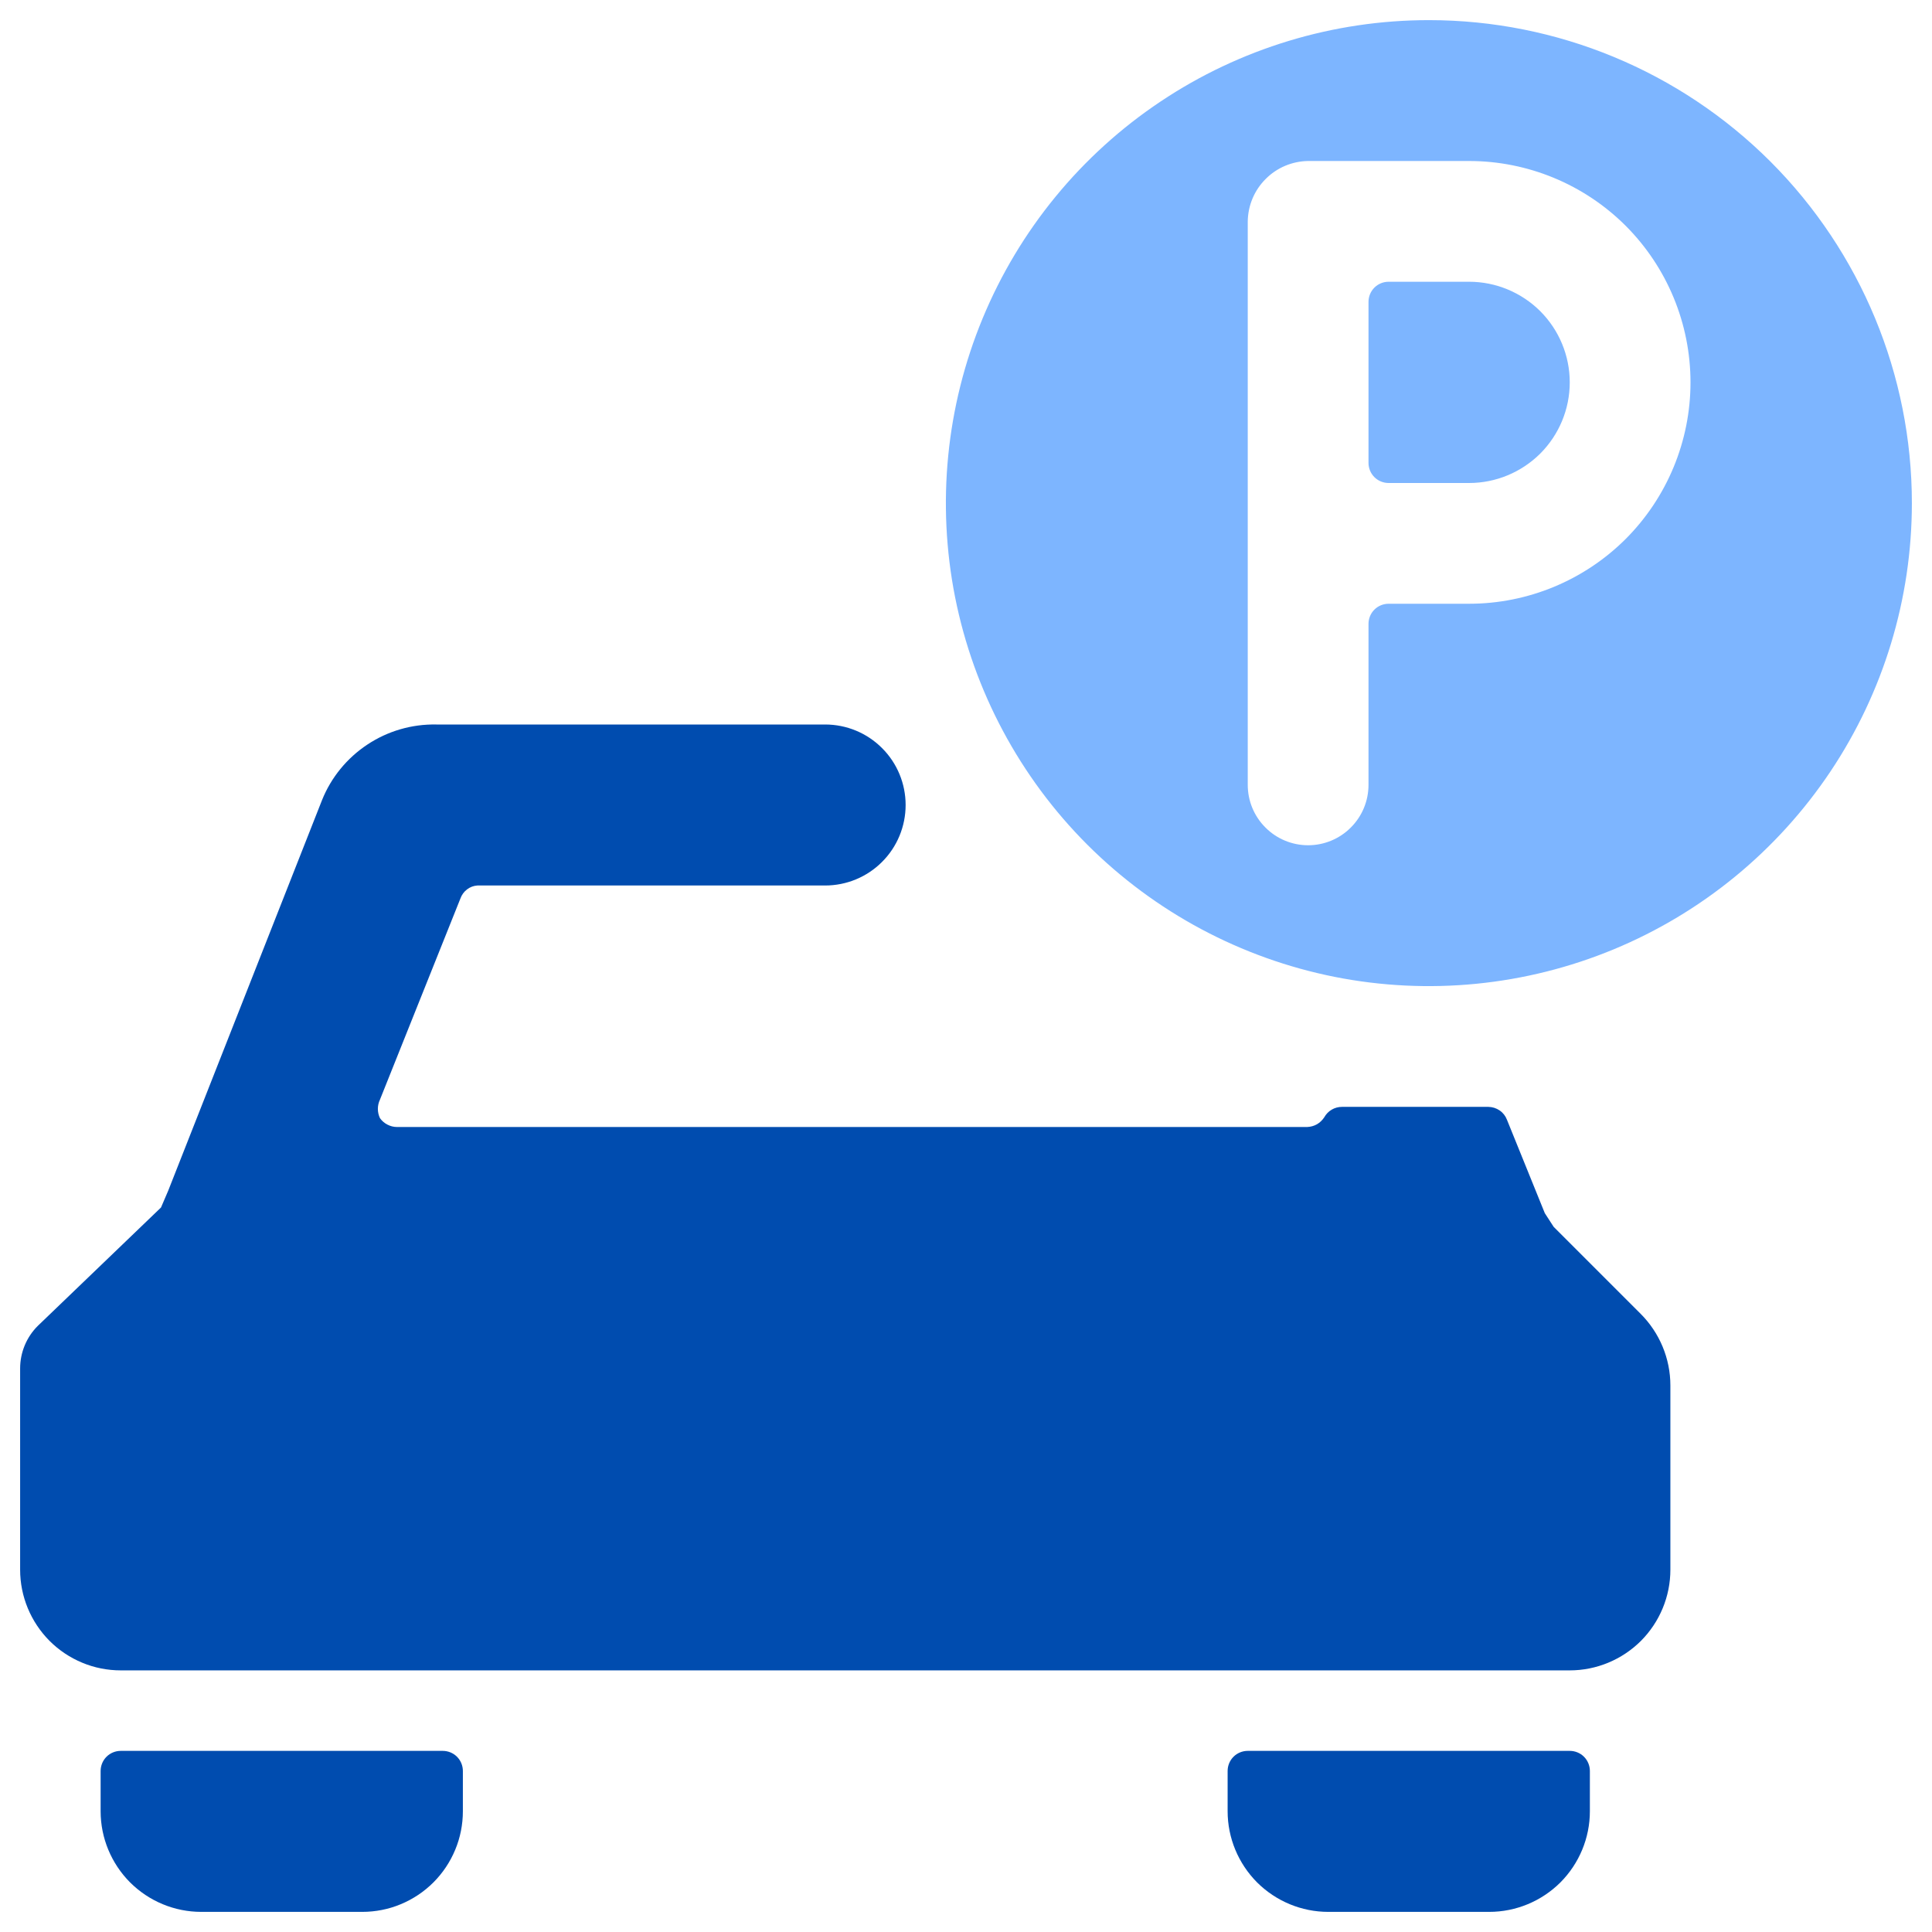 <svg width="24" height="24" viewBox="0 0 24 24" fill="none" xmlns="http://www.w3.org/2000/svg">
<g clip-path="url(#clip0_2334_25569)">
<path d="M5.5 21.75H1.5C1.434 21.75 1.37 21.776 1.323 21.823C1.276 21.87 1.25 21.934 1.25 22V22.5C1.25 22.831 1.382 23.149 1.616 23.384C1.851 23.618 2.168 23.75 2.5 23.75H4.5C4.664 23.75 4.827 23.718 4.978 23.655C5.13 23.592 5.268 23.5 5.384 23.384C5.5 23.268 5.592 23.13 5.655 22.978C5.718 22.827 5.75 22.664 5.75 22.5V22C5.75 21.934 5.724 21.87 5.677 21.823C5.63 21.776 5.566 21.75 5.5 21.75Z" fill="#004CAF"/>
<path d="M19.5 21.75H15.5C15.434 21.75 15.37 21.776 15.323 21.823C15.276 21.87 15.25 21.934 15.25 22V22.5C15.25 22.831 15.382 23.149 15.616 23.384C15.851 23.618 16.169 23.75 16.5 23.75H18.5C18.831 23.75 19.149 23.618 19.384 23.384C19.618 23.149 19.75 22.831 19.75 22.5V22C19.75 21.934 19.724 21.87 19.677 21.823C19.63 21.776 19.566 21.75 19.5 21.75Z" fill="#004CAF"/>
<path d="M19.3 15.24L19.19 15.07L18.72 13.91C18.702 13.863 18.671 13.823 18.63 13.795C18.588 13.766 18.54 13.751 18.49 13.75H16.67C16.625 13.75 16.581 13.762 16.542 13.785C16.503 13.808 16.472 13.841 16.45 13.88C16.427 13.915 16.396 13.945 16.36 13.966C16.323 13.987 16.282 13.998 16.24 14H4.93C4.889 14 4.848 13.989 4.812 13.97C4.775 13.951 4.744 13.924 4.72 13.89C4.703 13.854 4.694 13.815 4.694 13.775C4.694 13.735 4.703 13.696 4.72 13.66L5.72 11.16C5.736 11.116 5.764 11.077 5.801 11.049C5.838 11.02 5.883 11.003 5.93 11H10.25C10.515 11 10.77 10.895 10.957 10.707C11.145 10.52 11.25 10.265 11.25 10C11.25 9.735 11.145 9.48 10.957 9.293C10.77 9.105 10.515 9 10.25 9H5.42C5.116 8.994 4.817 9.081 4.564 9.249C4.31 9.417 4.113 9.658 4 9.94L2.09 14.79L2 15L0.47 16.47C0.329 16.61 0.25 16.801 0.25 17V19.5C0.25 19.831 0.382 20.149 0.616 20.384C0.732 20.5 0.87 20.592 1.022 20.655C1.173 20.718 1.336 20.75 1.5 20.75H19.5C19.831 20.75 20.149 20.618 20.384 20.384C20.618 20.149 20.75 19.831 20.75 19.5V17.21C20.75 16.876 20.616 16.556 20.38 16.32L19.3 15.24Z" fill="#004CAF"/>
<path d="M17.75 0.25C16.563 0.25 15.403 0.602 14.417 1.261C13.43 1.92 12.661 2.858 12.207 3.954C11.753 5.05 11.634 6.257 11.865 7.421C12.097 8.584 12.668 9.654 13.507 10.493C14.347 11.332 15.416 11.903 16.579 12.135C17.743 12.366 18.95 12.247 20.046 11.793C21.142 11.339 22.079 10.57 22.739 9.583C23.398 8.597 23.75 7.437 23.75 6.25C23.75 4.659 23.118 3.133 21.993 2.007C20.867 0.882 19.341 0.25 17.75 0.25ZM18.25 7.5H17.25C17.184 7.5 17.12 7.526 17.073 7.573C17.026 7.62 17 7.684 17 7.75V9.75C17 9.949 16.921 10.14 16.78 10.28C16.64 10.421 16.449 10.5 16.25 10.5C16.051 10.5 15.86 10.421 15.72 10.28C15.579 10.14 15.5 9.949 15.5 9.75V2.75C15.503 2.552 15.582 2.363 15.723 2.223C15.863 2.082 16.052 2.003 16.25 2H18.25C18.979 2 19.679 2.29 20.195 2.805C20.71 3.321 21 4.021 21 4.75C21 5.479 20.71 6.179 20.195 6.695C19.679 7.21 18.979 7.5 18.25 7.5Z" fill="#7DB5FF"/>
<path d="M18.25 3.5H17.25C17.184 3.5 17.12 3.526 17.073 3.573C17.026 3.62 17 3.684 17 3.75V5.75C17 5.816 17.026 5.88 17.073 5.927C17.12 5.974 17.184 6 17.25 6H18.25C18.581 6 18.899 5.868 19.134 5.634C19.368 5.399 19.5 5.082 19.5 4.75C19.5 4.418 19.368 4.101 19.134 3.866C18.899 3.632 18.581 3.5 18.25 3.5Z" fill="#7DB5FF"/>
</g>
<defs>
<clipPath id="clip0_2334_25569">
<rect width="24" height="24" fill="white"/>
</clipPath>
</defs>
</svg>
